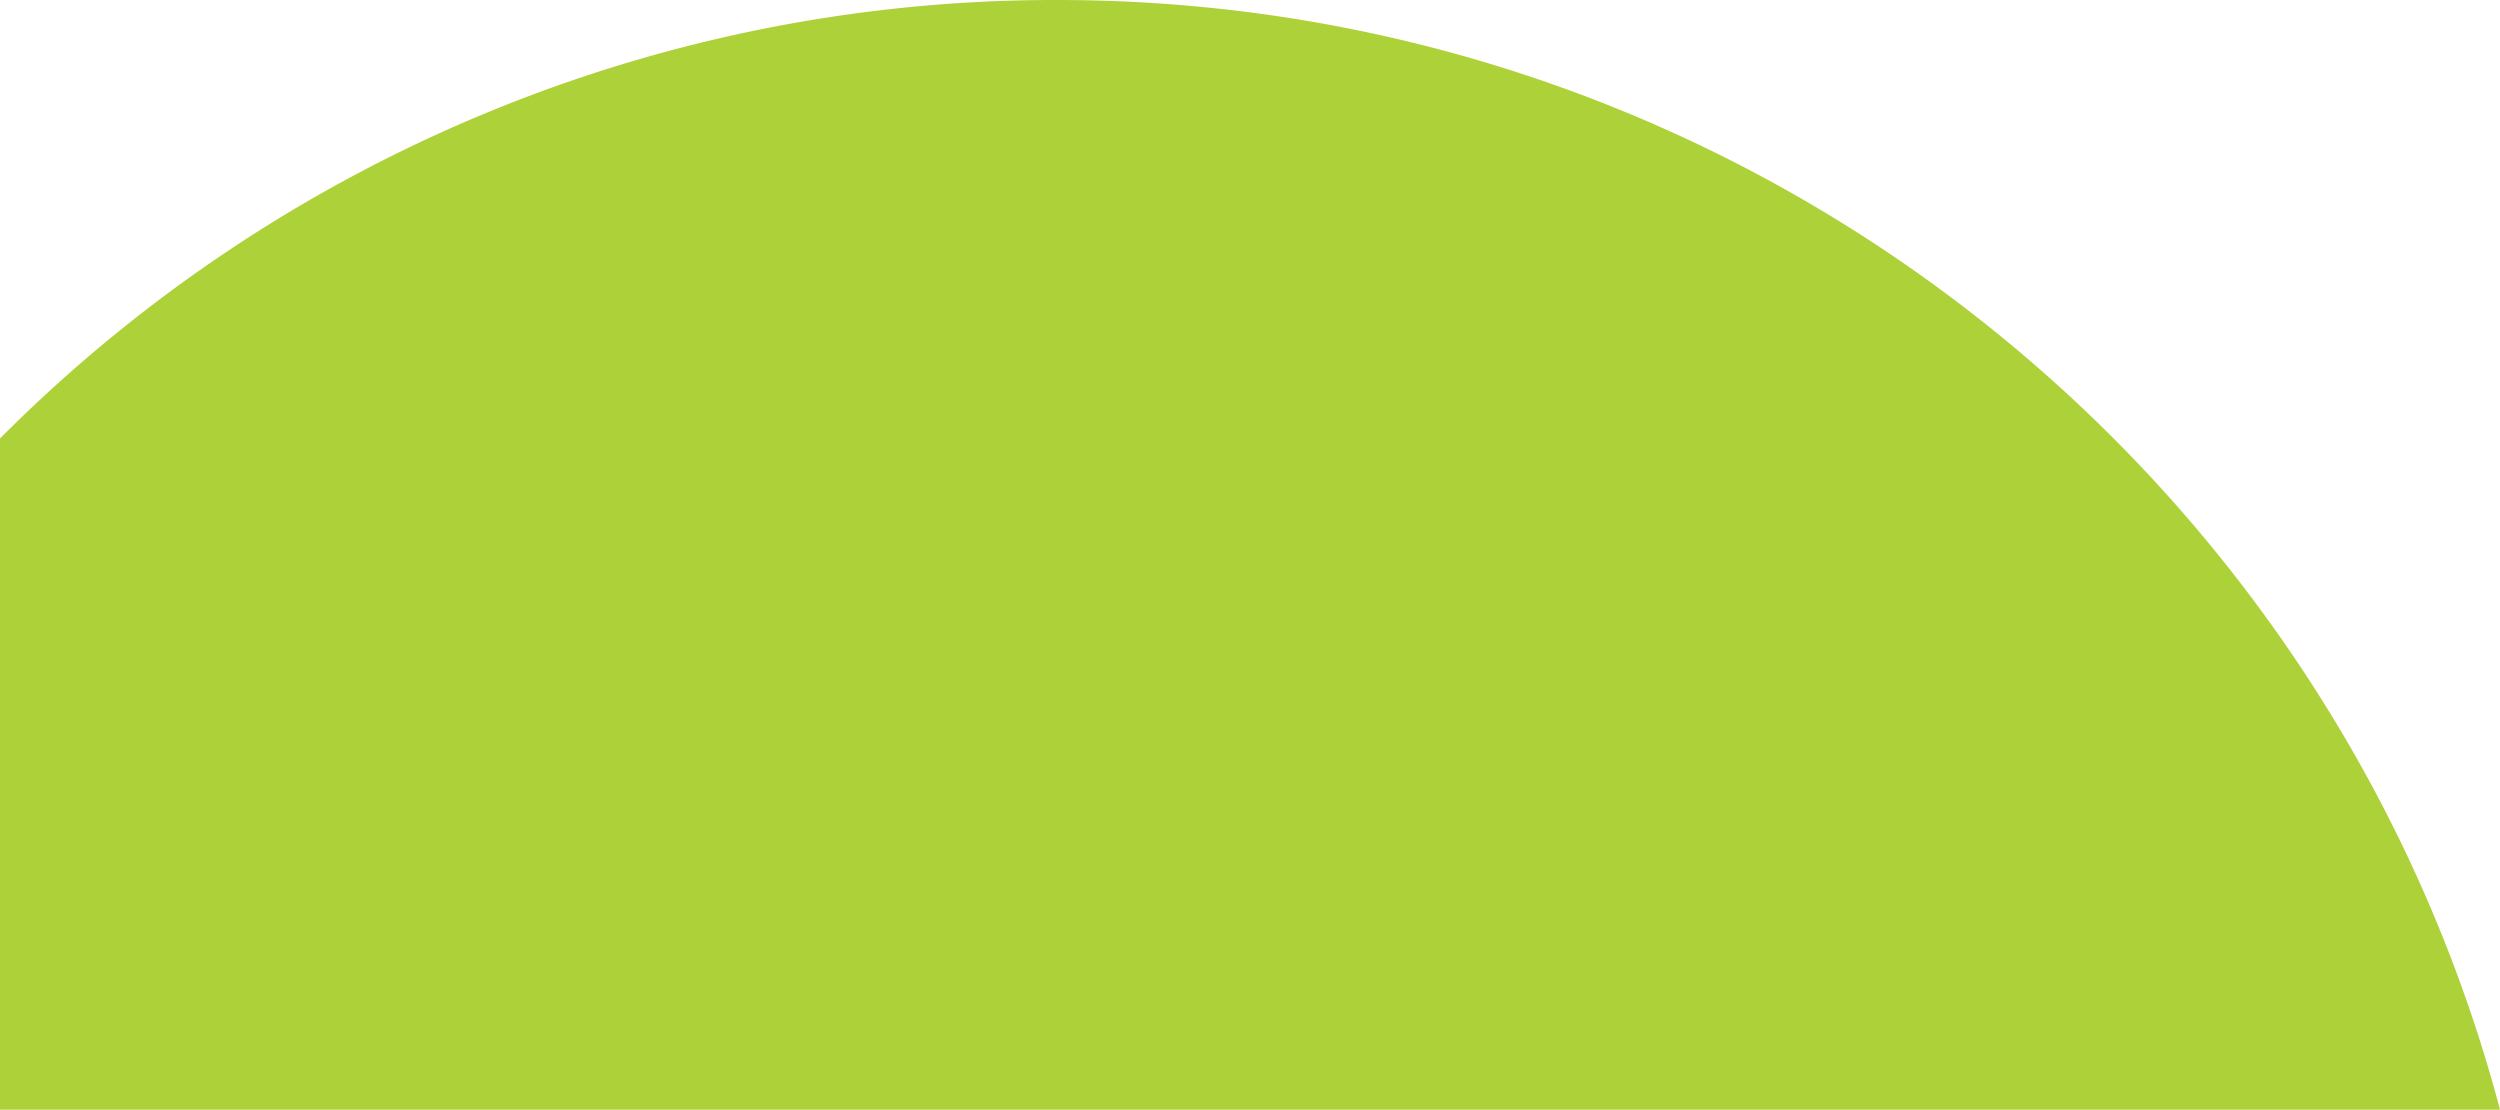 <svg id="Layer_1" data-name="Layer 1" xmlns="http://www.w3.org/2000/svg" viewBox="0 0 567.73 252"><path id="Intersection_1" data-name="Intersection 1" d="M0,252V99.58A337.94,337.94,0,0,1,240,0C397.15,0,529.32,106.93,567.73,252Z" style="fill:#add138"/></svg>